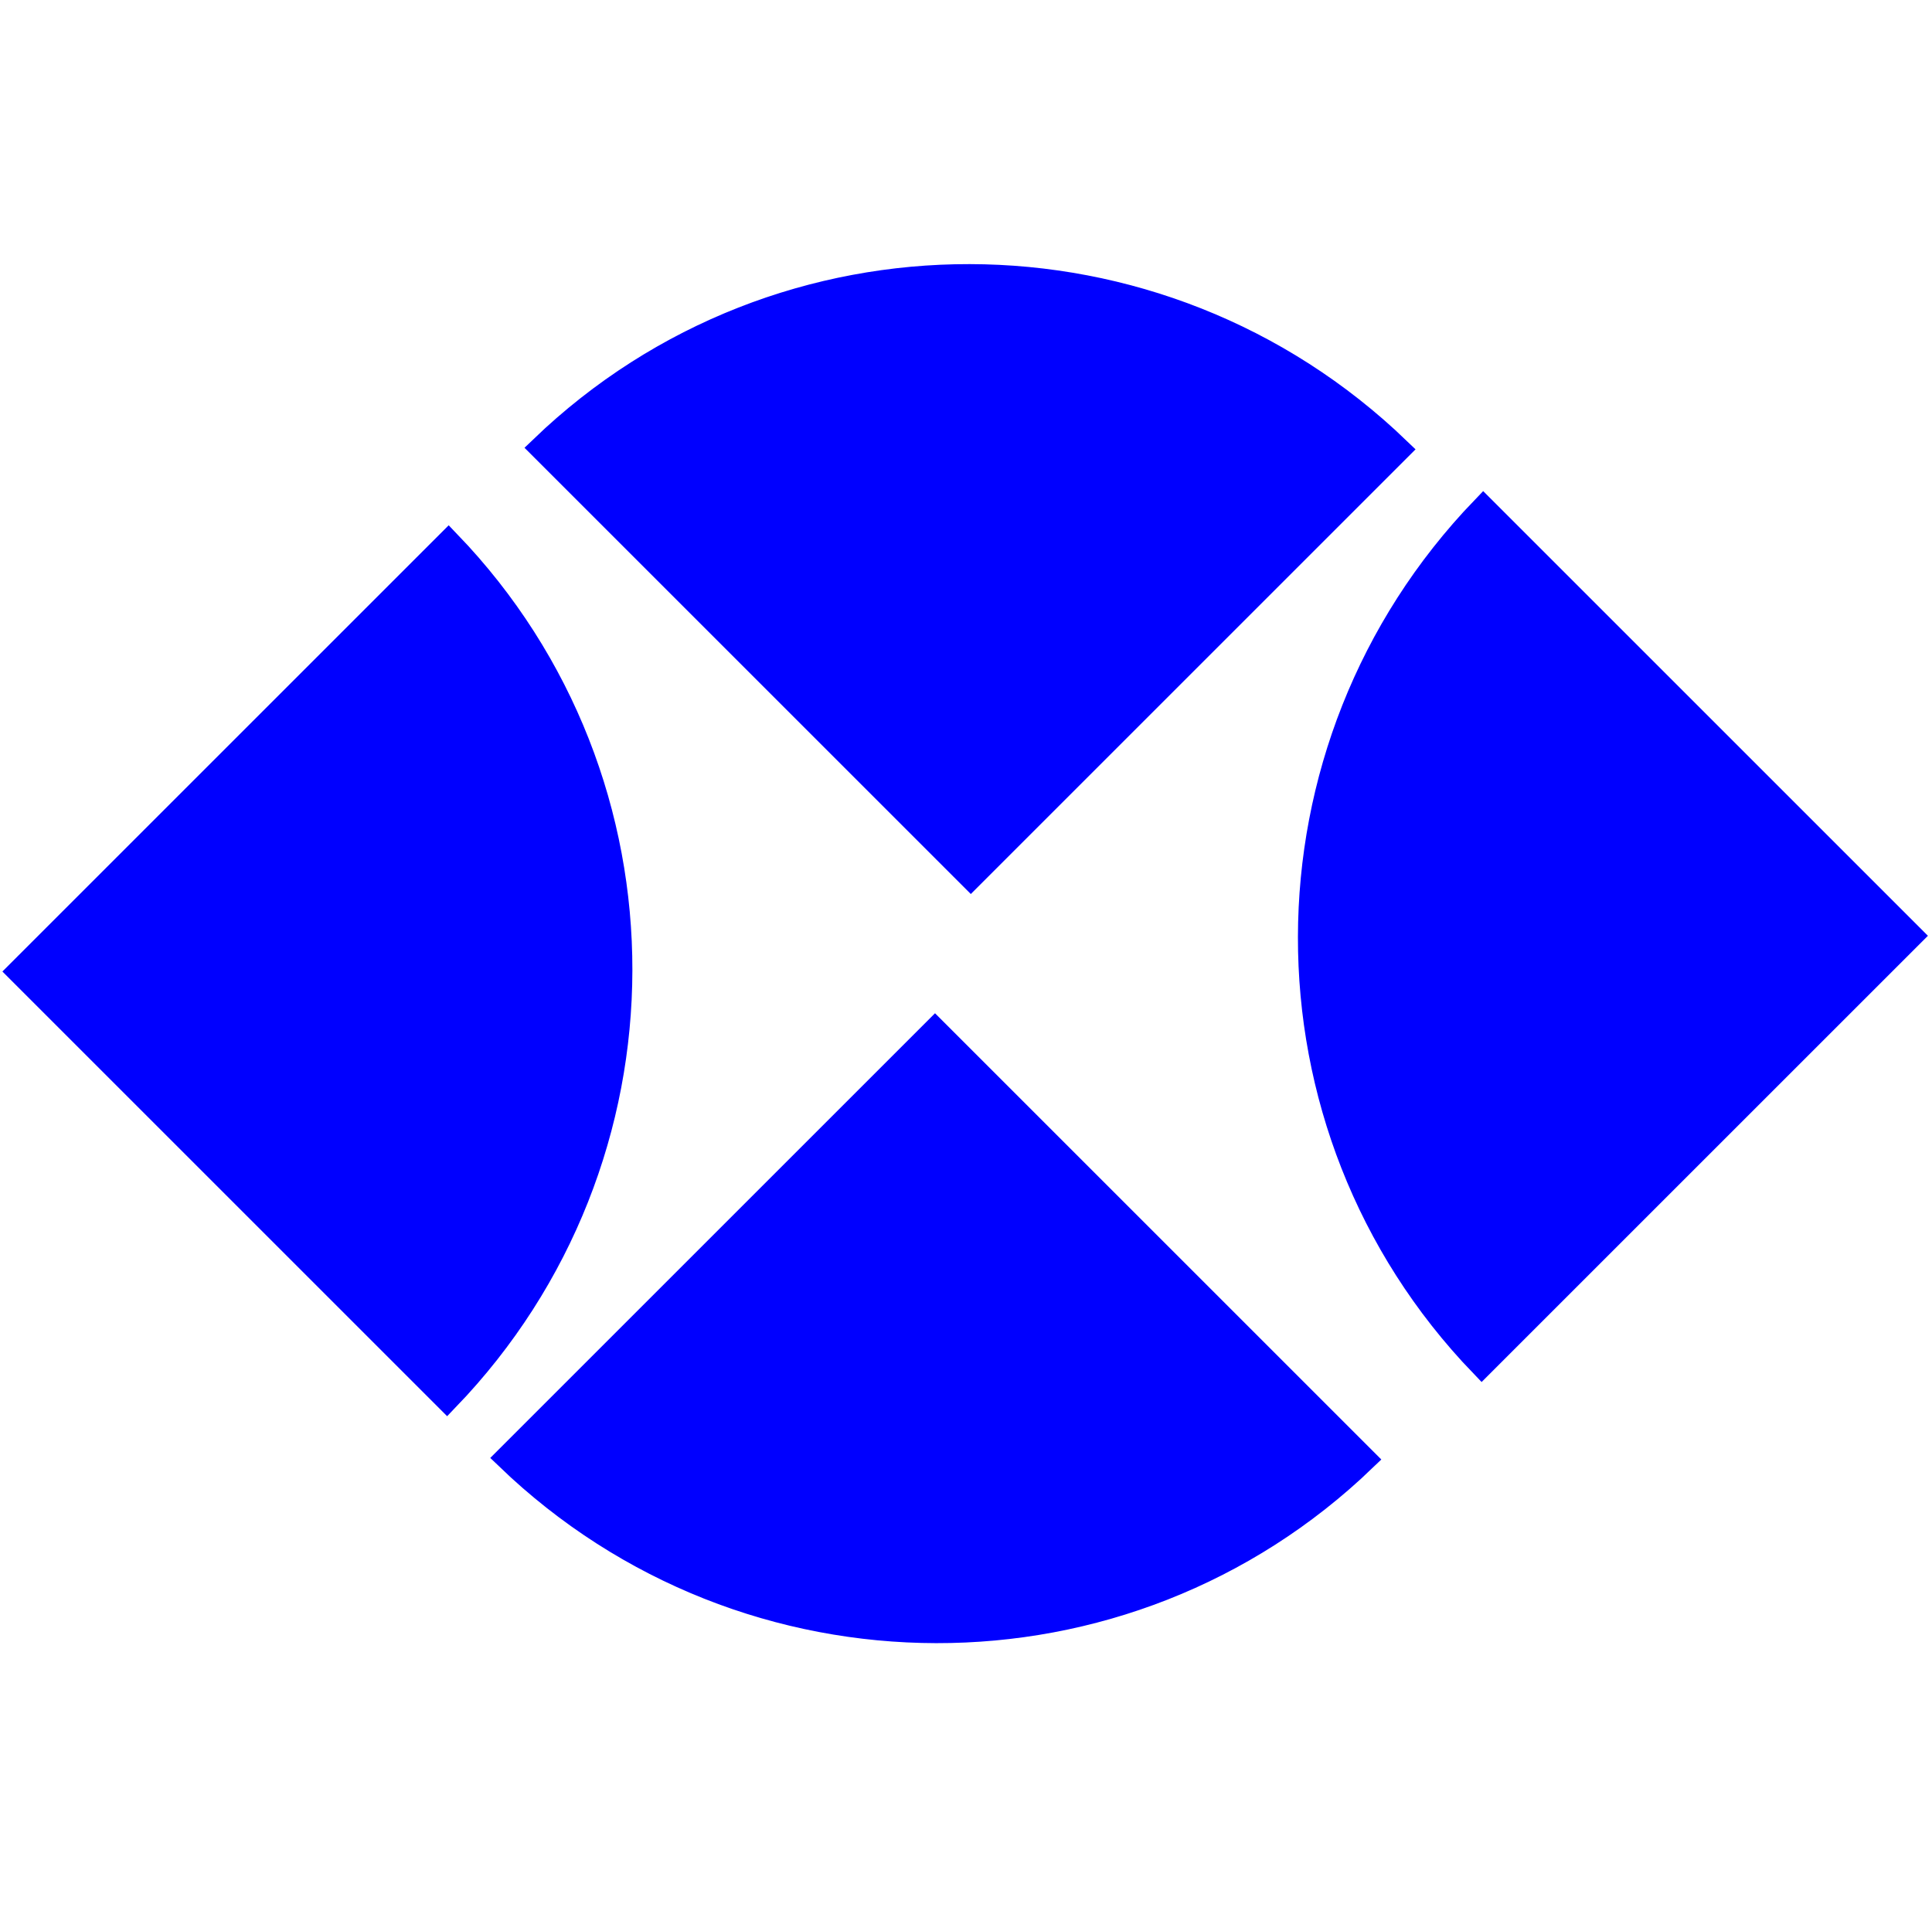 <svg width="79" height="78" viewBox="0 0 79 78" fill="none" xmlns="http://www.w3.org/2000/svg">
<g id="ontdekken">
<path id="Vector" d="M57.168 18.383L39.697 35.855L22.161 18.319C31.915 8.939 47.379 8.964 57.168 18.383Z" fill="#0000FF" stroke="#0000FF"/>
<path id="Vector_2" d="M20.761 59.617L38.233 42.145L55.769 59.681C46.015 69.061 30.55 69.035 20.761 59.617Z" fill="#0000FF" stroke="#0000FF"/>
<path id="Vector_3" d="M60.654 20.798L78.126 38.27L60.59 55.805C51.21 46.051 51.236 30.587 60.654 20.798Z" fill="#0000FF" stroke="#0000FF"/>
<path id="Vector_4" d="M18.277 57.203L0.805 39.731L18.34 22.196C27.721 31.95 27.695 47.414 18.277 57.203Z" fill="#0000FF" stroke="#0000FF"/>
</g>
</svg>
